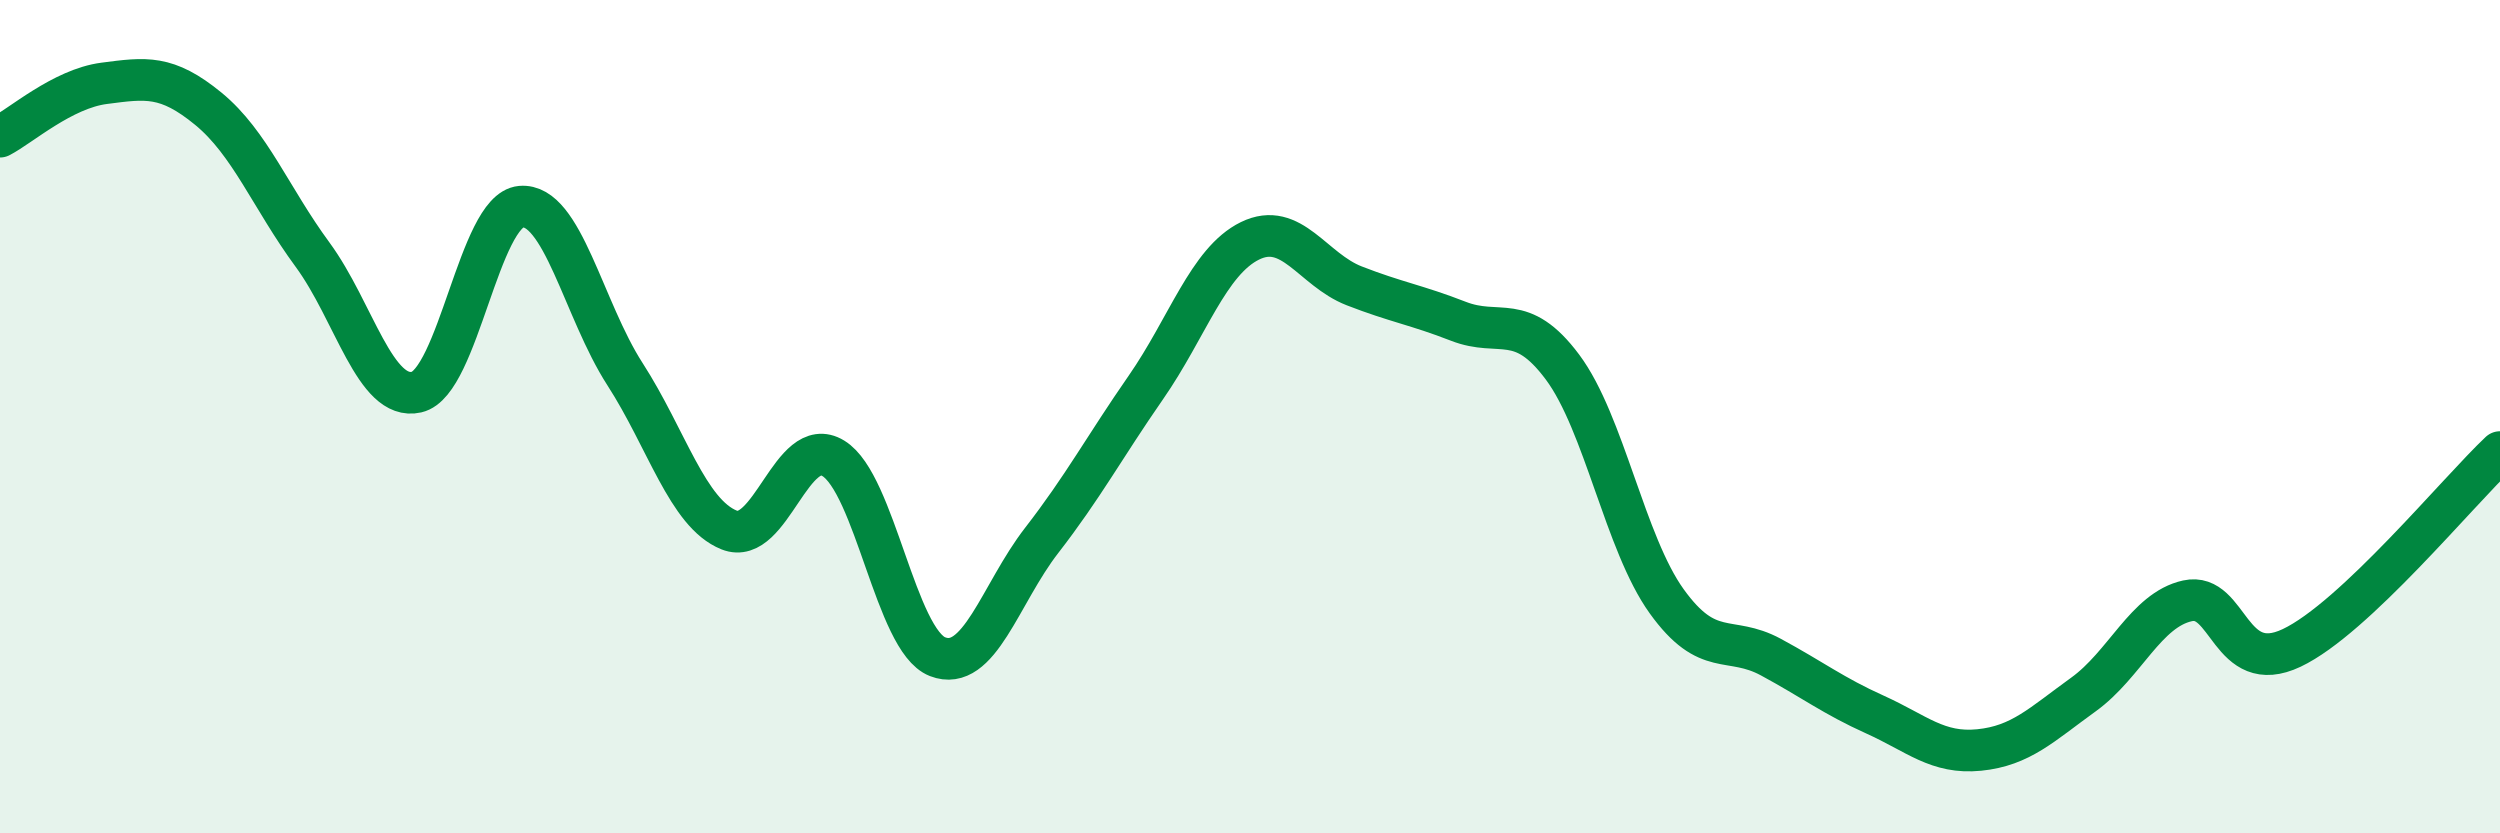 
    <svg width="60" height="20" viewBox="0 0 60 20" xmlns="http://www.w3.org/2000/svg">
      <path
        d="M 0,3.28 C 0.5,3.02 1.5,2.13 2.5,2 C 3.5,1.87 4,1.79 5,2.61 C 6,3.43 6.5,4.75 7.5,6.11 C 8.5,7.47 9,9.64 10,9.41 C 11,9.18 11.5,5.05 12.5,4.96 C 13.5,4.87 14,7.43 15,8.98 C 16,10.53 16.5,12.32 17.5,12.72 C 18.5,13.12 19,10.39 20,11 C 21,11.61 21.5,15.37 22.5,15.76 C 23.5,16.15 24,14.26 25,12.97 C 26,11.68 26.5,10.74 27.5,9.3 C 28.5,7.86 29,6.27 30,5.78 C 31,5.29 31.5,6.47 32.5,6.86 C 33.5,7.25 34,7.32 35,7.71 C 36,8.1 36.5,7.47 37.5,8.81 C 38.5,10.15 39,13.04 40,14.43 C 41,15.82 41.5,15.23 42.5,15.77 C 43.5,16.31 44,16.7 45,17.15 C 46,17.6 46.5,18.1 47.5,18 C 48.5,17.9 49,17.39 50,16.67 C 51,15.95 51.5,14.64 52.5,14.42 C 53.5,14.2 53.5,16.26 55,15.55 C 56.5,14.84 59,11.79 60,10.85L60 20L0 20Z"
        fill="#008740"
        opacity="0.1"
        stroke-linecap="round"
        stroke-linejoin="round"
      />
      <path
        d="M 0,3.28 C 0.5,3.02 1.5,2.13 2.5,2 C 3.5,1.87 4,1.79 5,2.61 C 6,3.43 6.5,4.75 7.5,6.11 C 8.5,7.47 9,9.64 10,9.41 C 11,9.18 11.5,5.05 12.5,4.96 C 13.5,4.87 14,7.43 15,8.98 C 16,10.53 16.5,12.32 17.5,12.72 C 18.5,13.12 19,10.39 20,11 C 21,11.61 21.5,15.37 22.5,15.76 C 23.5,16.15 24,14.26 25,12.97 C 26,11.68 26.5,10.74 27.5,9.3 C 28.5,7.86 29,6.27 30,5.78 C 31,5.29 31.5,6.47 32.5,6.86 C 33.5,7.25 34,7.32 35,7.71 C 36,8.1 36.5,7.47 37.5,8.81 C 38.5,10.15 39,13.04 40,14.43 C 41,15.82 41.5,15.23 42.5,15.77 C 43.5,16.31 44,16.7 45,17.15 C 46,17.6 46.5,18.1 47.5,18 C 48.5,17.9 49,17.39 50,16.67 C 51,15.95 51.5,14.64 52.5,14.42 C 53.5,14.2 53.5,16.26 55,15.55 C 56.5,14.84 59,11.79 60,10.85"
        stroke="#008740"
        stroke-width="1"
        fill="none"
        stroke-linecap="round"
        stroke-linejoin="round"
      />
    </svg>
  
